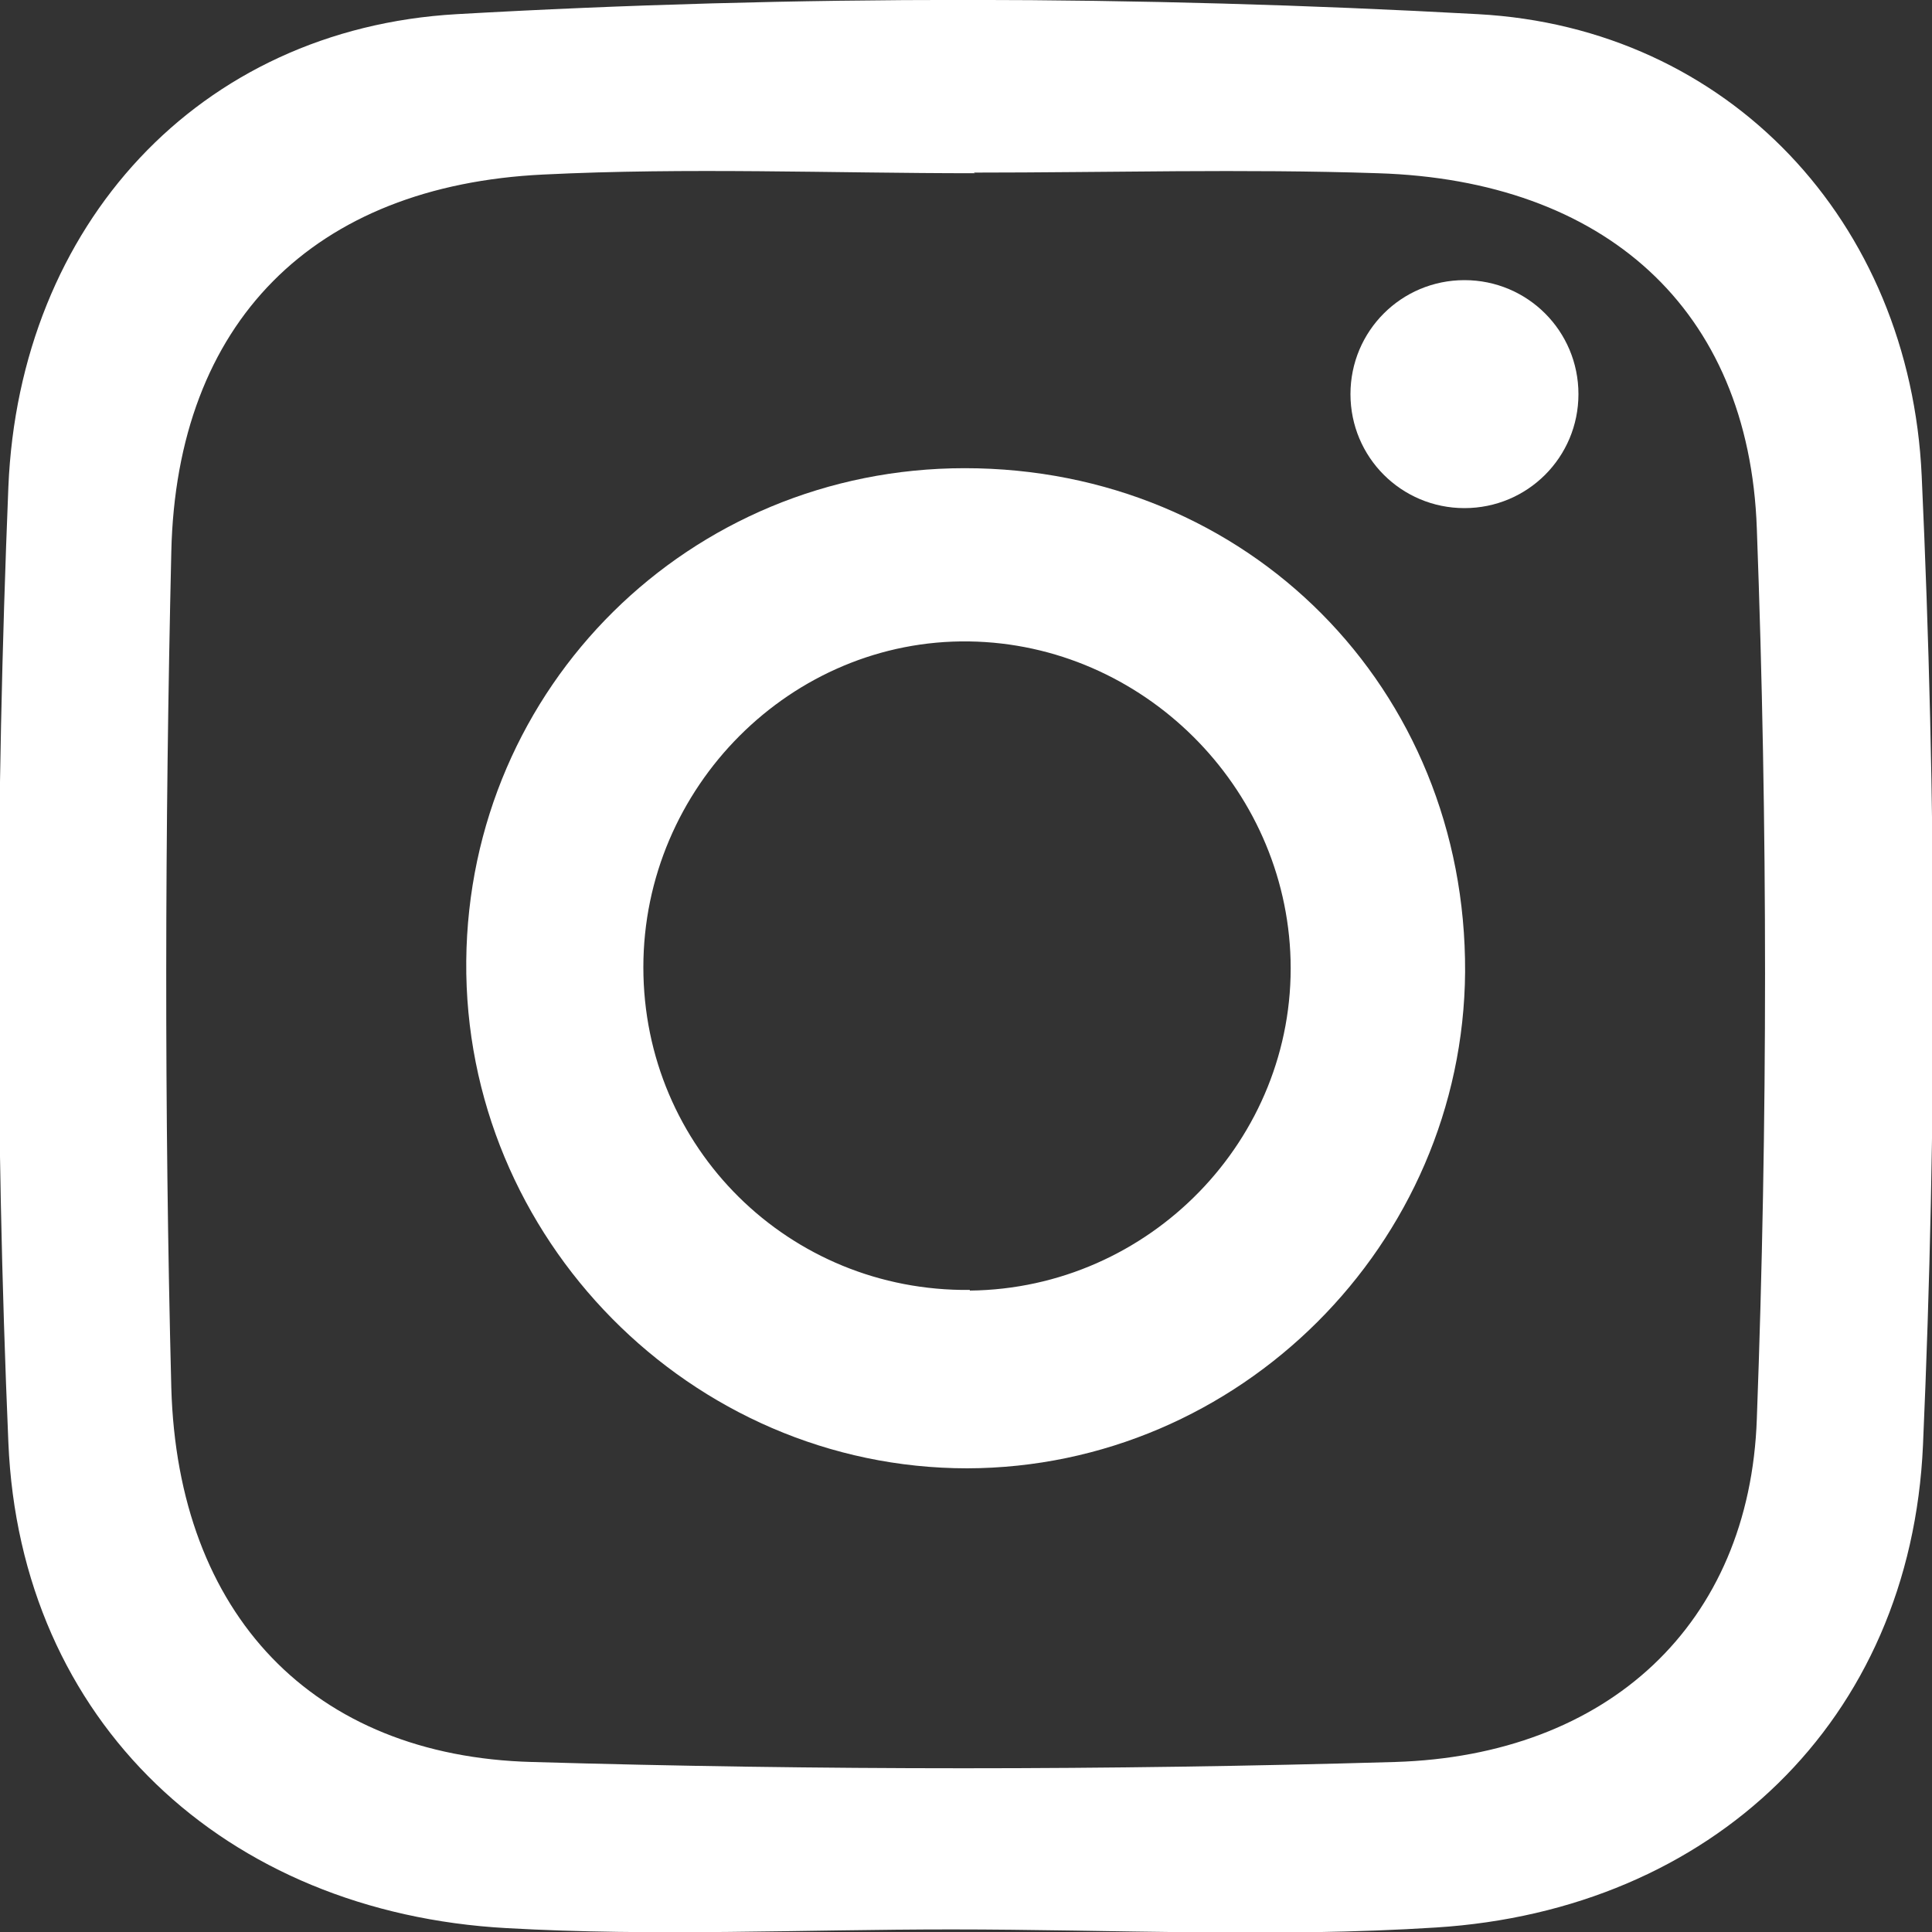<?xml version="1.0" encoding="UTF-8"?>
<svg id="Layer_1" data-name="Layer 1" xmlns="http://www.w3.org/2000/svg" version="1.1" viewBox="0 0 30 30">
  <rect x="0" y="0" width="30" height="30" fill="#333333" stroke="none"/>
  <defs>
    <style>
      .cls-1 {
        fill: #fff;
        stroke-width: 0px;
      }
    </style>
  </defs>
  <path class="cls-1" d="M14.77,29.96c-2.3,0-4.61.11-6.9-.02-4.38-.24-7.56-3.21-7.74-7.54-.21-4.94-.2-9.9,0-14.84C.3,3.5,3.08.45,7.09.22c5.27-.3,10.59-.29,15.86,0,3.89.21,6.71,3.22,6.89,7.17.23,5.01.24,10.04.02,15.05-.19,4.29-3.29,7.22-7.56,7.49-2.5.16-5.02.03-7.53.03h0ZM15.14,2.69s0,0,0,0c-2.23,0-4.47-.09-6.7.02-3.57.17-5.7,2.29-5.78,5.86-.1,4.33-.11,8.66,0,12.98.1,3.52,2.2,5.72,5.6,5.81,4.46.13,8.94.13,13.4,0,3.31-.1,5.51-2.14,5.62-5.33.17-4.6.17-9.22,0-13.82-.12-3.43-2.38-5.41-5.88-5.52-2.09-.07-4.19-.01-6.28-.01Z"/>
  <path class="cls-1" d="M14.98,7.27c4.4,0,7.79,3.42,7.77,7.82-.03,4.23-3.51,7.7-7.73,7.71-4.29,0-7.82-3.57-7.78-7.88.04-4.26,3.47-7.65,7.74-7.65ZM15.06,20.04c2.79-.03,5.05-2.35,4.98-5.13-.07-2.7-2.3-4.91-4.99-4.95-2.76-.04-5.06,2.26-5.06,5.06,0,2.8,2.26,5.04,5.07,5.01Z"/>
  <path class="cls-1" d="M24.51,6.12c0,.98-.79,1.77-1.77,1.77s-1.77-.79-1.77-1.77.79-1.77,1.77-1.77,1.77.79,1.77,1.77Z"/>
</svg>